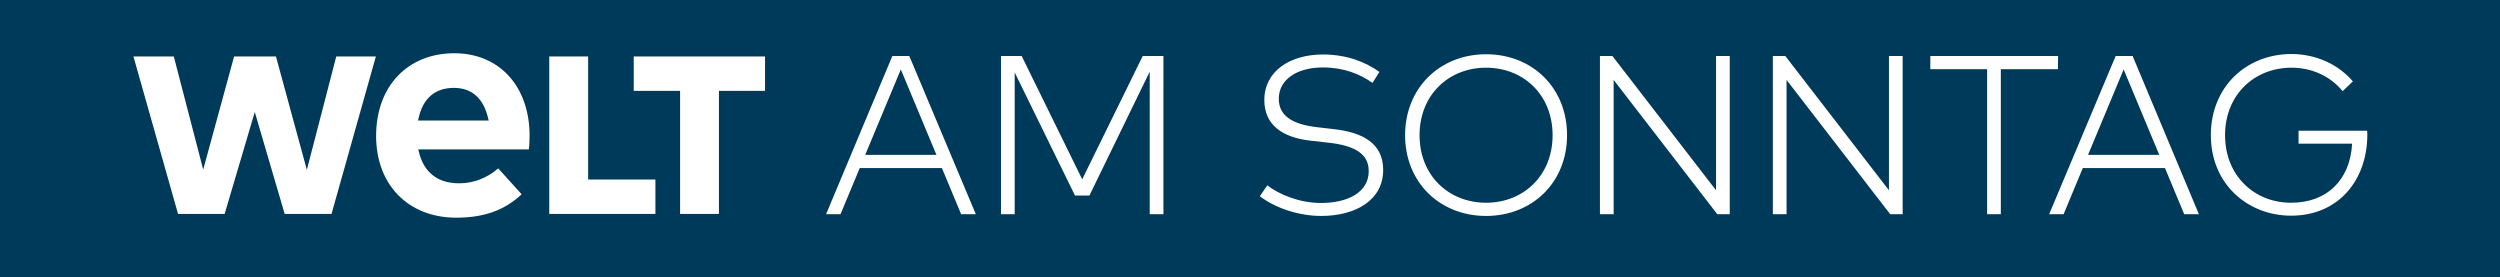 <svg xmlns="http://www.w3.org/2000/svg" width="343" height="38" viewBox="0 0 343 38">
    <rect x="0" y="0" width="343" height="38" fill="#808080" stroke="none"/>
    <path d="M0,-0.285 L0,38 L343.105,38 L343.105,-0.285 L171.552,-0.285 z" fill="#003A5A"/>
    <path
        d="M133.882,29.387 L131.866,29.387 L129.233,23.063 L117.953,23.063 L115.321,29.387 L113.338,29.387 L122.431,7.681 L124.755,7.681 L133.882,29.387 z M118.705,21.252 L128.481,21.252 L123.593,9.527 L118.705,21.252 z M159.622,29.387 L159.622,29.387 L159.622,7.681 L156.785,7.681 L148.479,24.602 L140.172,7.681 L137.335,7.681 L137.335,29.387 L139.215,29.387 L139.215,9.937 L147.487,26.824 L149.47,26.824 L157.742,9.834 L157.742,29.387 L159.622,29.387 z M188.302,11.373 L189.259,9.869 C187.379,8.536 184.85,7.476 181.5,7.476 C177.022,7.476 173.467,9.732 173.467,13.731 C173.467,17.081 175.859,18.859 179.825,19.303 L182.286,19.577 C185.909,19.987 187.789,21.115 187.789,23.474 C187.789,26.413 184.884,27.849 181.226,27.849 C178.218,27.849 175.381,26.619 173.877,25.422 L172.851,26.926 C174.8,28.43 178.013,29.627 181.26,29.627 C185.944,29.627 189.772,27.507 189.772,23.303 C189.772,19.679 186.969,18.175 183.106,17.731 L180.748,17.457 C177.056,17.047 175.449,15.714 175.449,13.56 C175.449,10.86 178.013,9.253 181.5,9.253 C184.371,9.253 186.627,10.176 188.302,11.373 z M194.763,18.551 C194.763,13.014 198.762,9.288 203.89,9.288 C209.017,9.288 213.017,13.014 213.017,18.551 C213.017,24.089 209.017,27.815 203.89,27.815 C198.762,27.815 194.763,24.089 194.763,18.551 z M214.999,18.551 C214.999,12.022 210.214,7.442 203.89,7.442 C197.566,7.442 192.78,12.056 192.78,18.551 C192.78,25.046 197.566,29.627 203.89,29.627 C210.214,29.627 214.999,25.046 214.999,18.551 z M237.321,29.387 L237.321,7.681 L235.441,7.681 L235.441,26.106 L221.221,7.681 L219.512,7.681 L219.512,29.387 L221.392,29.387 L221.392,10.963 L235.612,29.387 L237.321,29.387 z M261.044,29.387 L261.044,7.681 L259.164,7.681 L259.164,26.106 L244.944,7.681 L243.235,7.681 L243.235,29.387 L245.115,29.387 L245.115,10.963 L259.335,29.387 L261.044,29.387 z M282.341,9.493 L282.341,9.493 L282.375,7.681 L264.839,7.681 L264.839,9.493 L272.633,9.493 L272.633,29.387 L274.513,29.387 L274.513,9.493 L282.341,9.493 z M286.477,21.252 L291.365,9.527 L296.253,21.252 L286.477,21.252 z M301.688,29.387 L292.596,7.681 L290.271,7.681 L281.144,29.387 L283.127,29.387 L285.759,23.063 L297.039,23.063 L299.672,29.387 L301.688,29.387 z M322.814,11.168 C320.831,8.843 317.823,7.442 314.439,7.407 C308.115,7.407 303.329,11.988 303.329,18.517 C303.329,25.422 308.559,29.592 314.336,29.592 C320.763,29.592 324.796,24.807 324.796,18.449 C324.796,18.278 324.796,18.141 324.762,17.936 L315.362,17.936 L315.362,19.713 L322.711,19.713 C322.438,24.67 319.293,27.815 314.336,27.815 C309.277,27.815 305.278,24.089 305.278,18.551 C305.278,13.014 309.277,9.288 314.405,9.288 C317.276,9.288 319.771,10.518 321.412,12.501 L322.814,11.168 z"
        fill="#FFFFFF"/>
    <path
        d="M93.307,29.353 L93.307,12.467 L86.949,12.467 L86.949,7.749 L104.963,7.749 L104.963,12.467 L98.639,12.467 L98.639,29.353 z M89.923,29.353 L89.923,24.636 L80.693,24.636 L80.693,7.749 L75.36,7.749 L75.36,29.353 z M67.054,16.534 L57.346,16.534 L57.414,16.295 C57.995,13.526 59.67,12.056 62.268,12.056 C64.764,12.056 66.37,13.526 66.986,16.295 L67.054,16.534 z M71.566,26.653 L68.353,23.098 L68.284,23.166 C66.746,24.465 64.935,25.149 62.986,25.149 C60.012,25.149 58.098,23.61 57.448,20.739 L57.38,20.5 L72.557,20.5 C72.626,20.021 72.66,19.201 72.66,18.551 C72.626,11.817 68.49,7.305 62.337,7.305 C55.91,7.305 51.603,11.851 51.603,18.654 C51.603,25.354 56.013,29.866 62.61,29.866 C66.336,29.866 69.173,28.875 71.498,26.721 L71.566,26.653 z M51.569,7.749 L45.484,29.353 L39.058,29.353 L34.956,15.372 L30.82,29.353 L24.427,29.353 L18.308,7.749 L23.846,7.749 L27.88,23.269 L32.119,7.749 L37.861,7.749 L42.1,23.303 L46.134,7.749 z"
        fill="#FFFFFF"/>
</svg>
